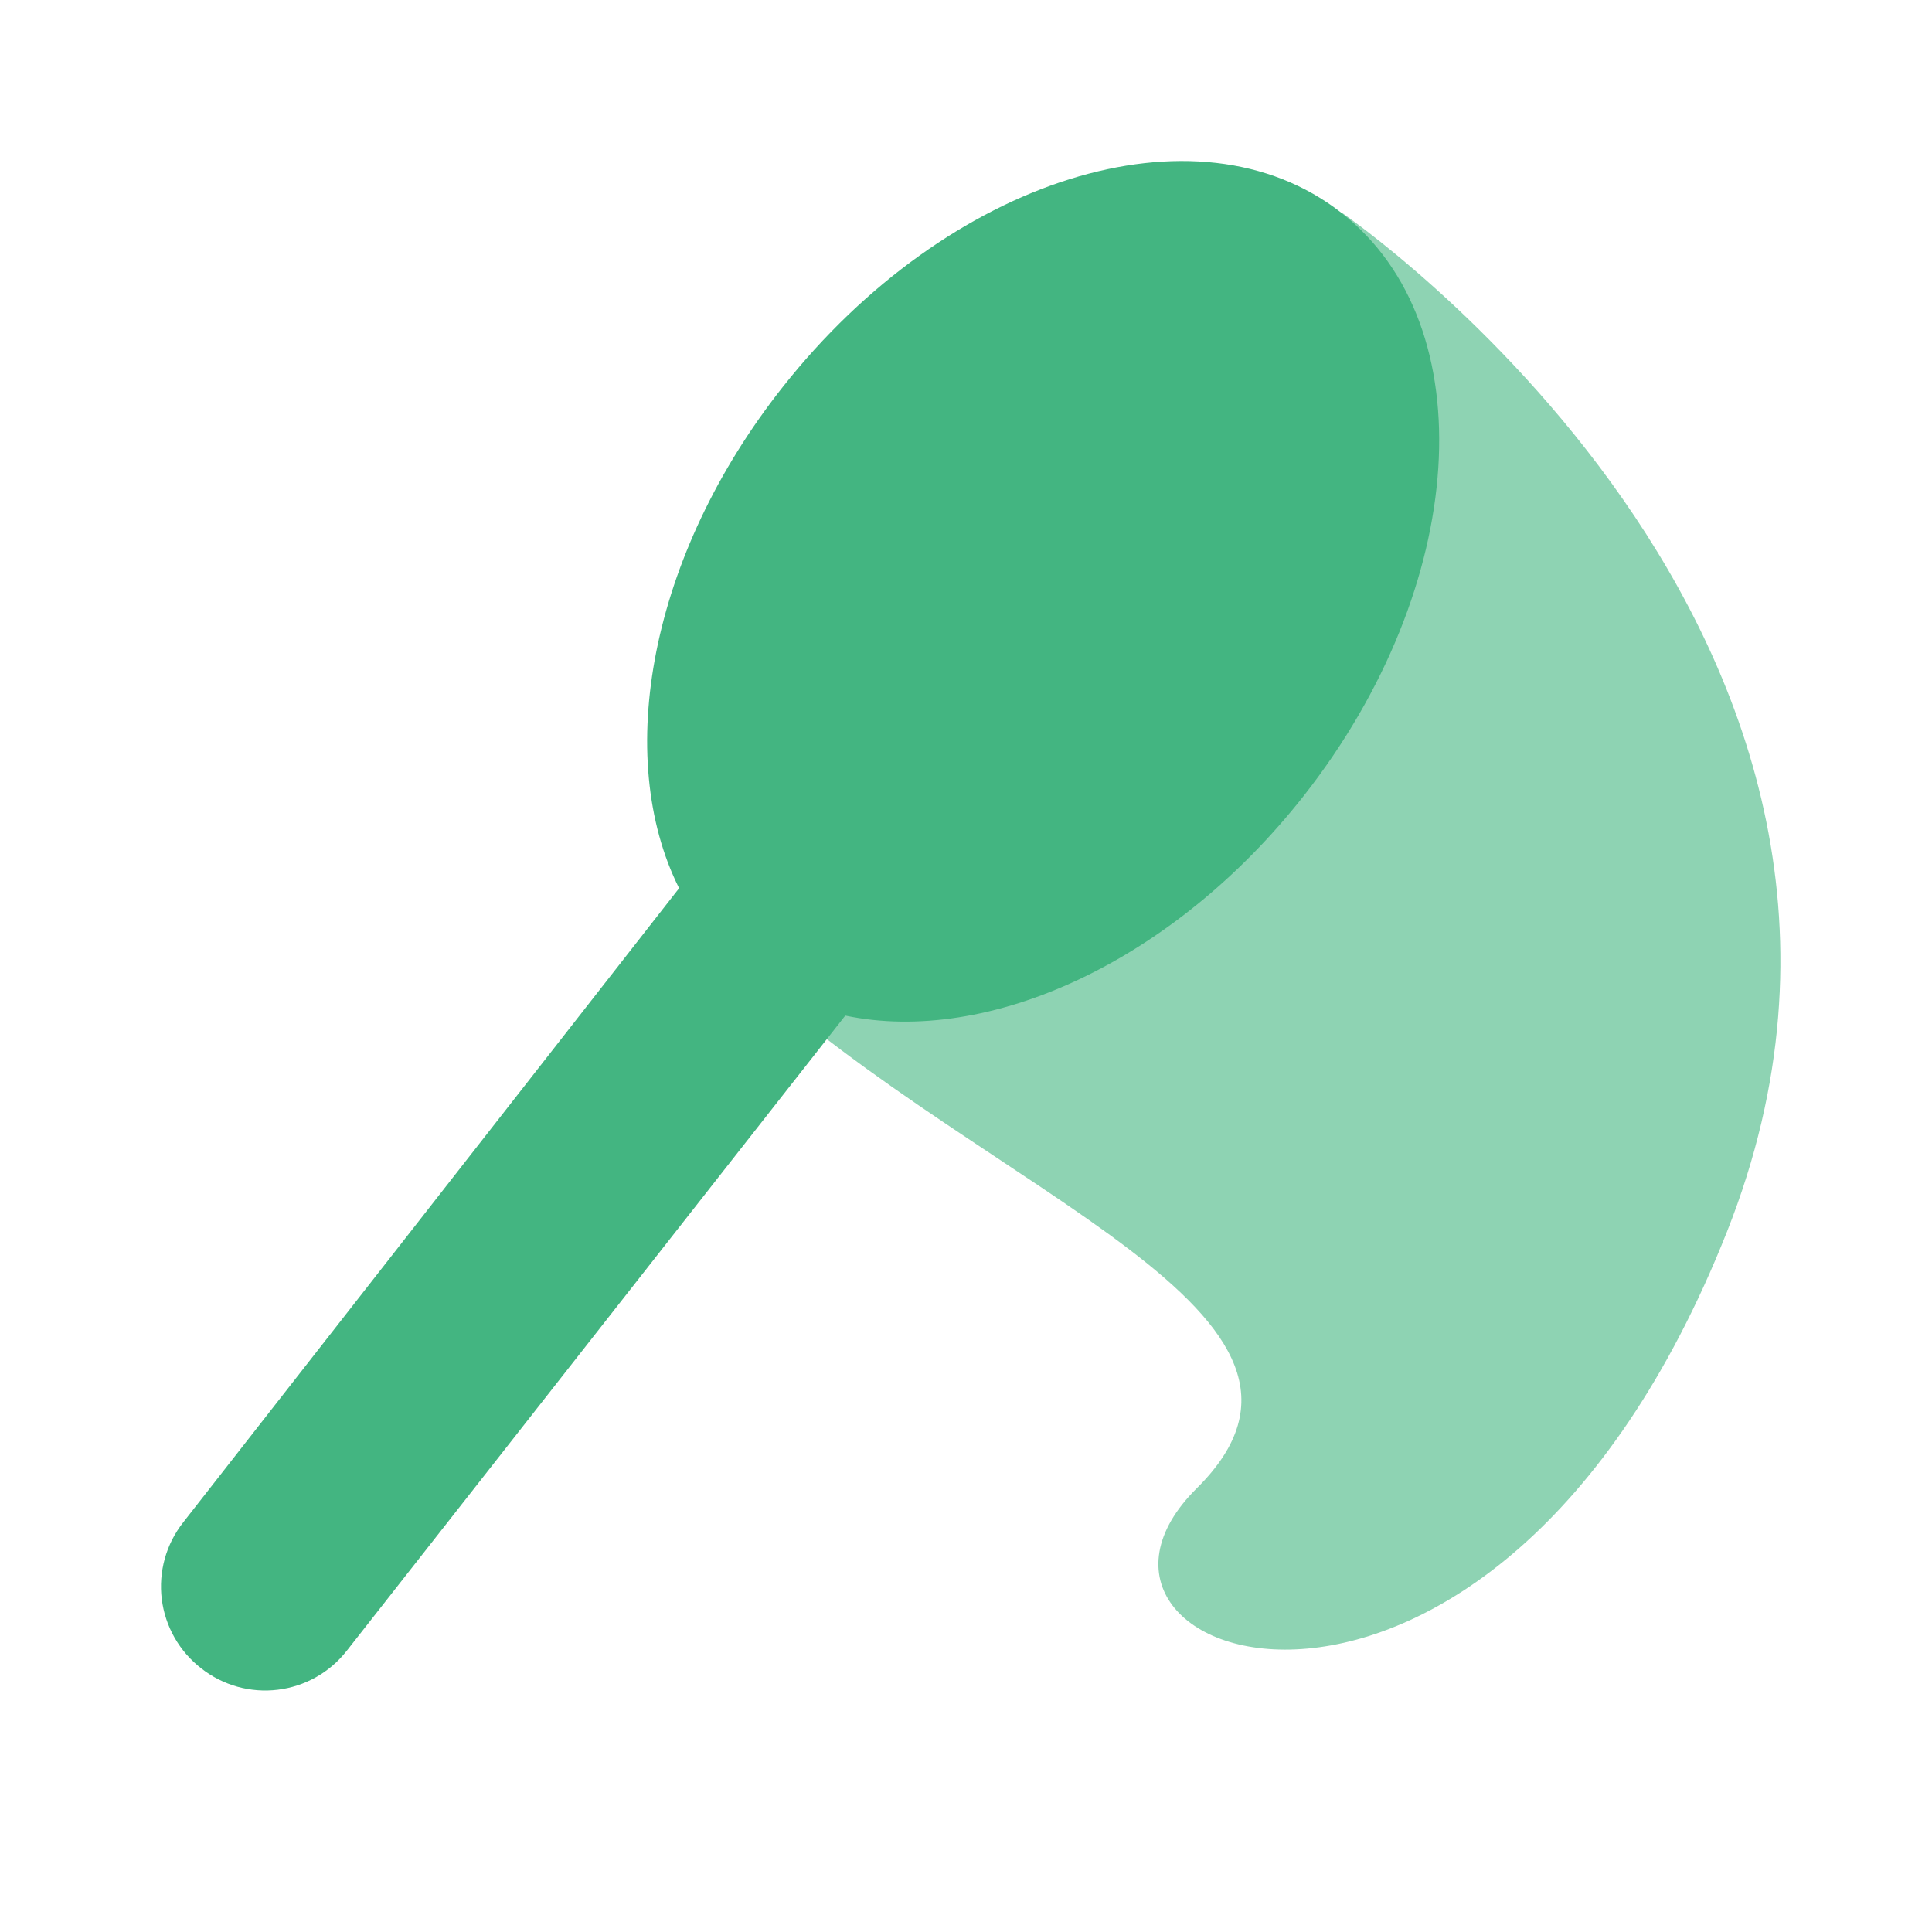 <svg width="72" height="72" viewBox="0 0 72 72" fill="none" xmlns="http://www.w3.org/2000/svg">
<path d="M50.002 7.925C50.002 7.925 73.153 23.726 64.356 45.912C55.559 68.099 38.06 61.944 44.601 55.462C51.141 48.98 36.884 44.581 27.758 36.169L49.983 7.925" fill="#43B581" fill-opacity="0.6"/>
<path d="M48.594 29.649C43.713 35.861 36.826 38.967 31.501 37.848L12.922 61.52C12.61 61.919 12.221 62.253 11.78 62.502C11.338 62.752 10.851 62.911 10.348 62.972C9.844 63.033 9.334 62.994 8.845 62.858C8.357 62.721 7.9 62.489 7.501 62.176C7.098 61.865 6.76 61.476 6.507 61.034C6.255 60.591 6.092 60.102 6.029 59.597C5.967 59.091 6.005 58.578 6.141 58.086C6.278 57.595 6.511 57.136 6.826 56.736L25.308 33.102C22.858 28.202 24.209 20.697 29.167 14.427C35.321 6.633 44.601 3.72 49.983 7.926C55.366 12.131 54.71 21.855 48.594 29.649Z" fill="#43B581"/>
</svg>
